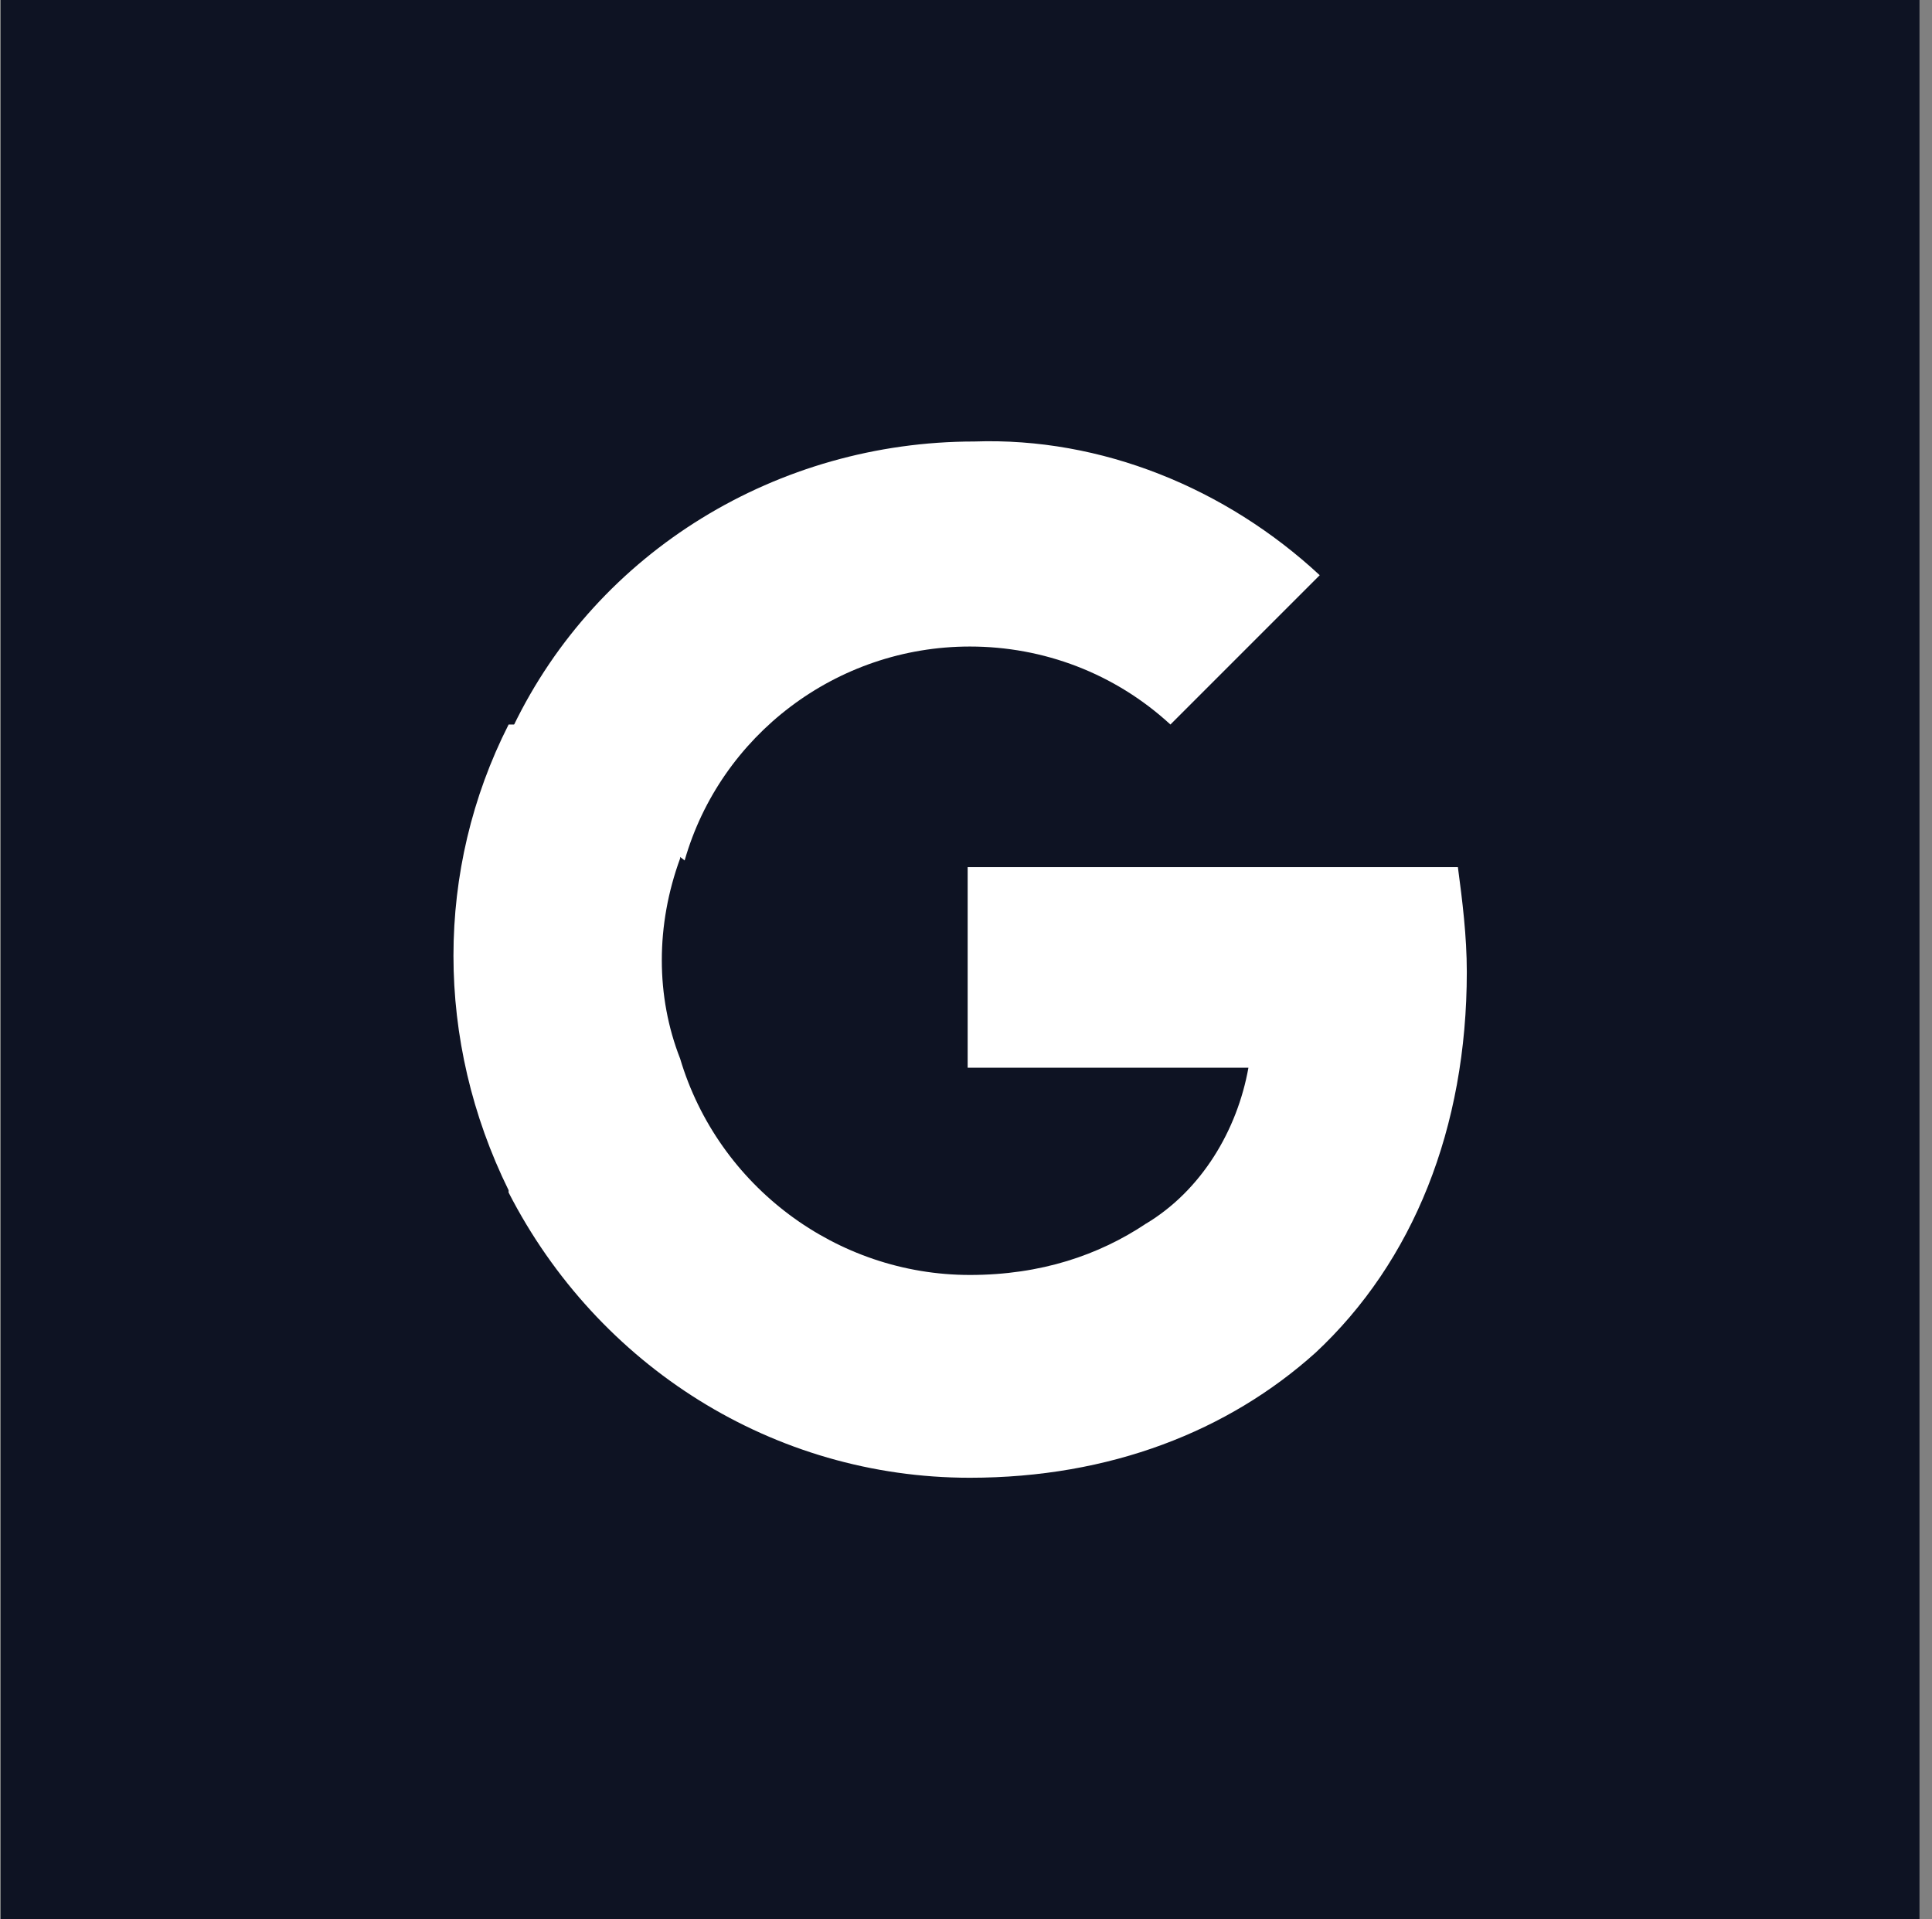 <svg width="147" height="146" viewBox="0 0 147 146" fill="none" xmlns="http://www.w3.org/2000/svg">
<rect x="0" y="0" width="147" height="146" fill="#808080" stroke="none"/>
<g clip-path="url(#clip0)">
<rect width="146" height="146" transform="translate(0.054)" fill="white"/>
<rect x="0.054" width="146" height="146" fill="#0e1323"/>
<path d="M111.605 73.943C111.605 71.23 111.266 68.517 110.927 65.974H73.626V81.233H94.989C94.141 85.981 91.429 90.558 87.19 93.102V102.935H100.076C107.536 95.984 111.605 85.811 111.605 73.943V73.943Z" fill="white"/>
<path d="M73.794 112.43C84.476 112.43 93.462 108.869 100.074 102.935L87.189 93.101C83.628 95.475 79.22 97.001 73.794 97.001C63.621 97.001 54.635 90.219 51.753 80.555H38.698V90.728C45.48 103.952 58.874 112.43 73.794 112.43Z" fill="white"/>
<path d="M51.754 80.555C49.889 75.807 49.889 70.382 51.754 65.295V55.123H38.699C33.104 66.143 33.104 79.198 38.699 90.558L51.754 80.555Z" fill="white"/>
<path d="M73.795 49.189C79.39 49.189 84.816 51.223 89.054 55.123L100.414 43.763C93.293 37.151 83.799 33.251 74.134 33.59C59.214 33.59 45.481 41.898 39.038 55.292L52.093 65.465C54.806 55.971 63.622 49.189 73.795 49.189Z" fill="white"/>
</g>
<defs>
<clipPath id="clip0">
<rect width="146" height="146" fill="white" transform="translate(0.054)"/>
</clipPath>
</defs>
</svg>
